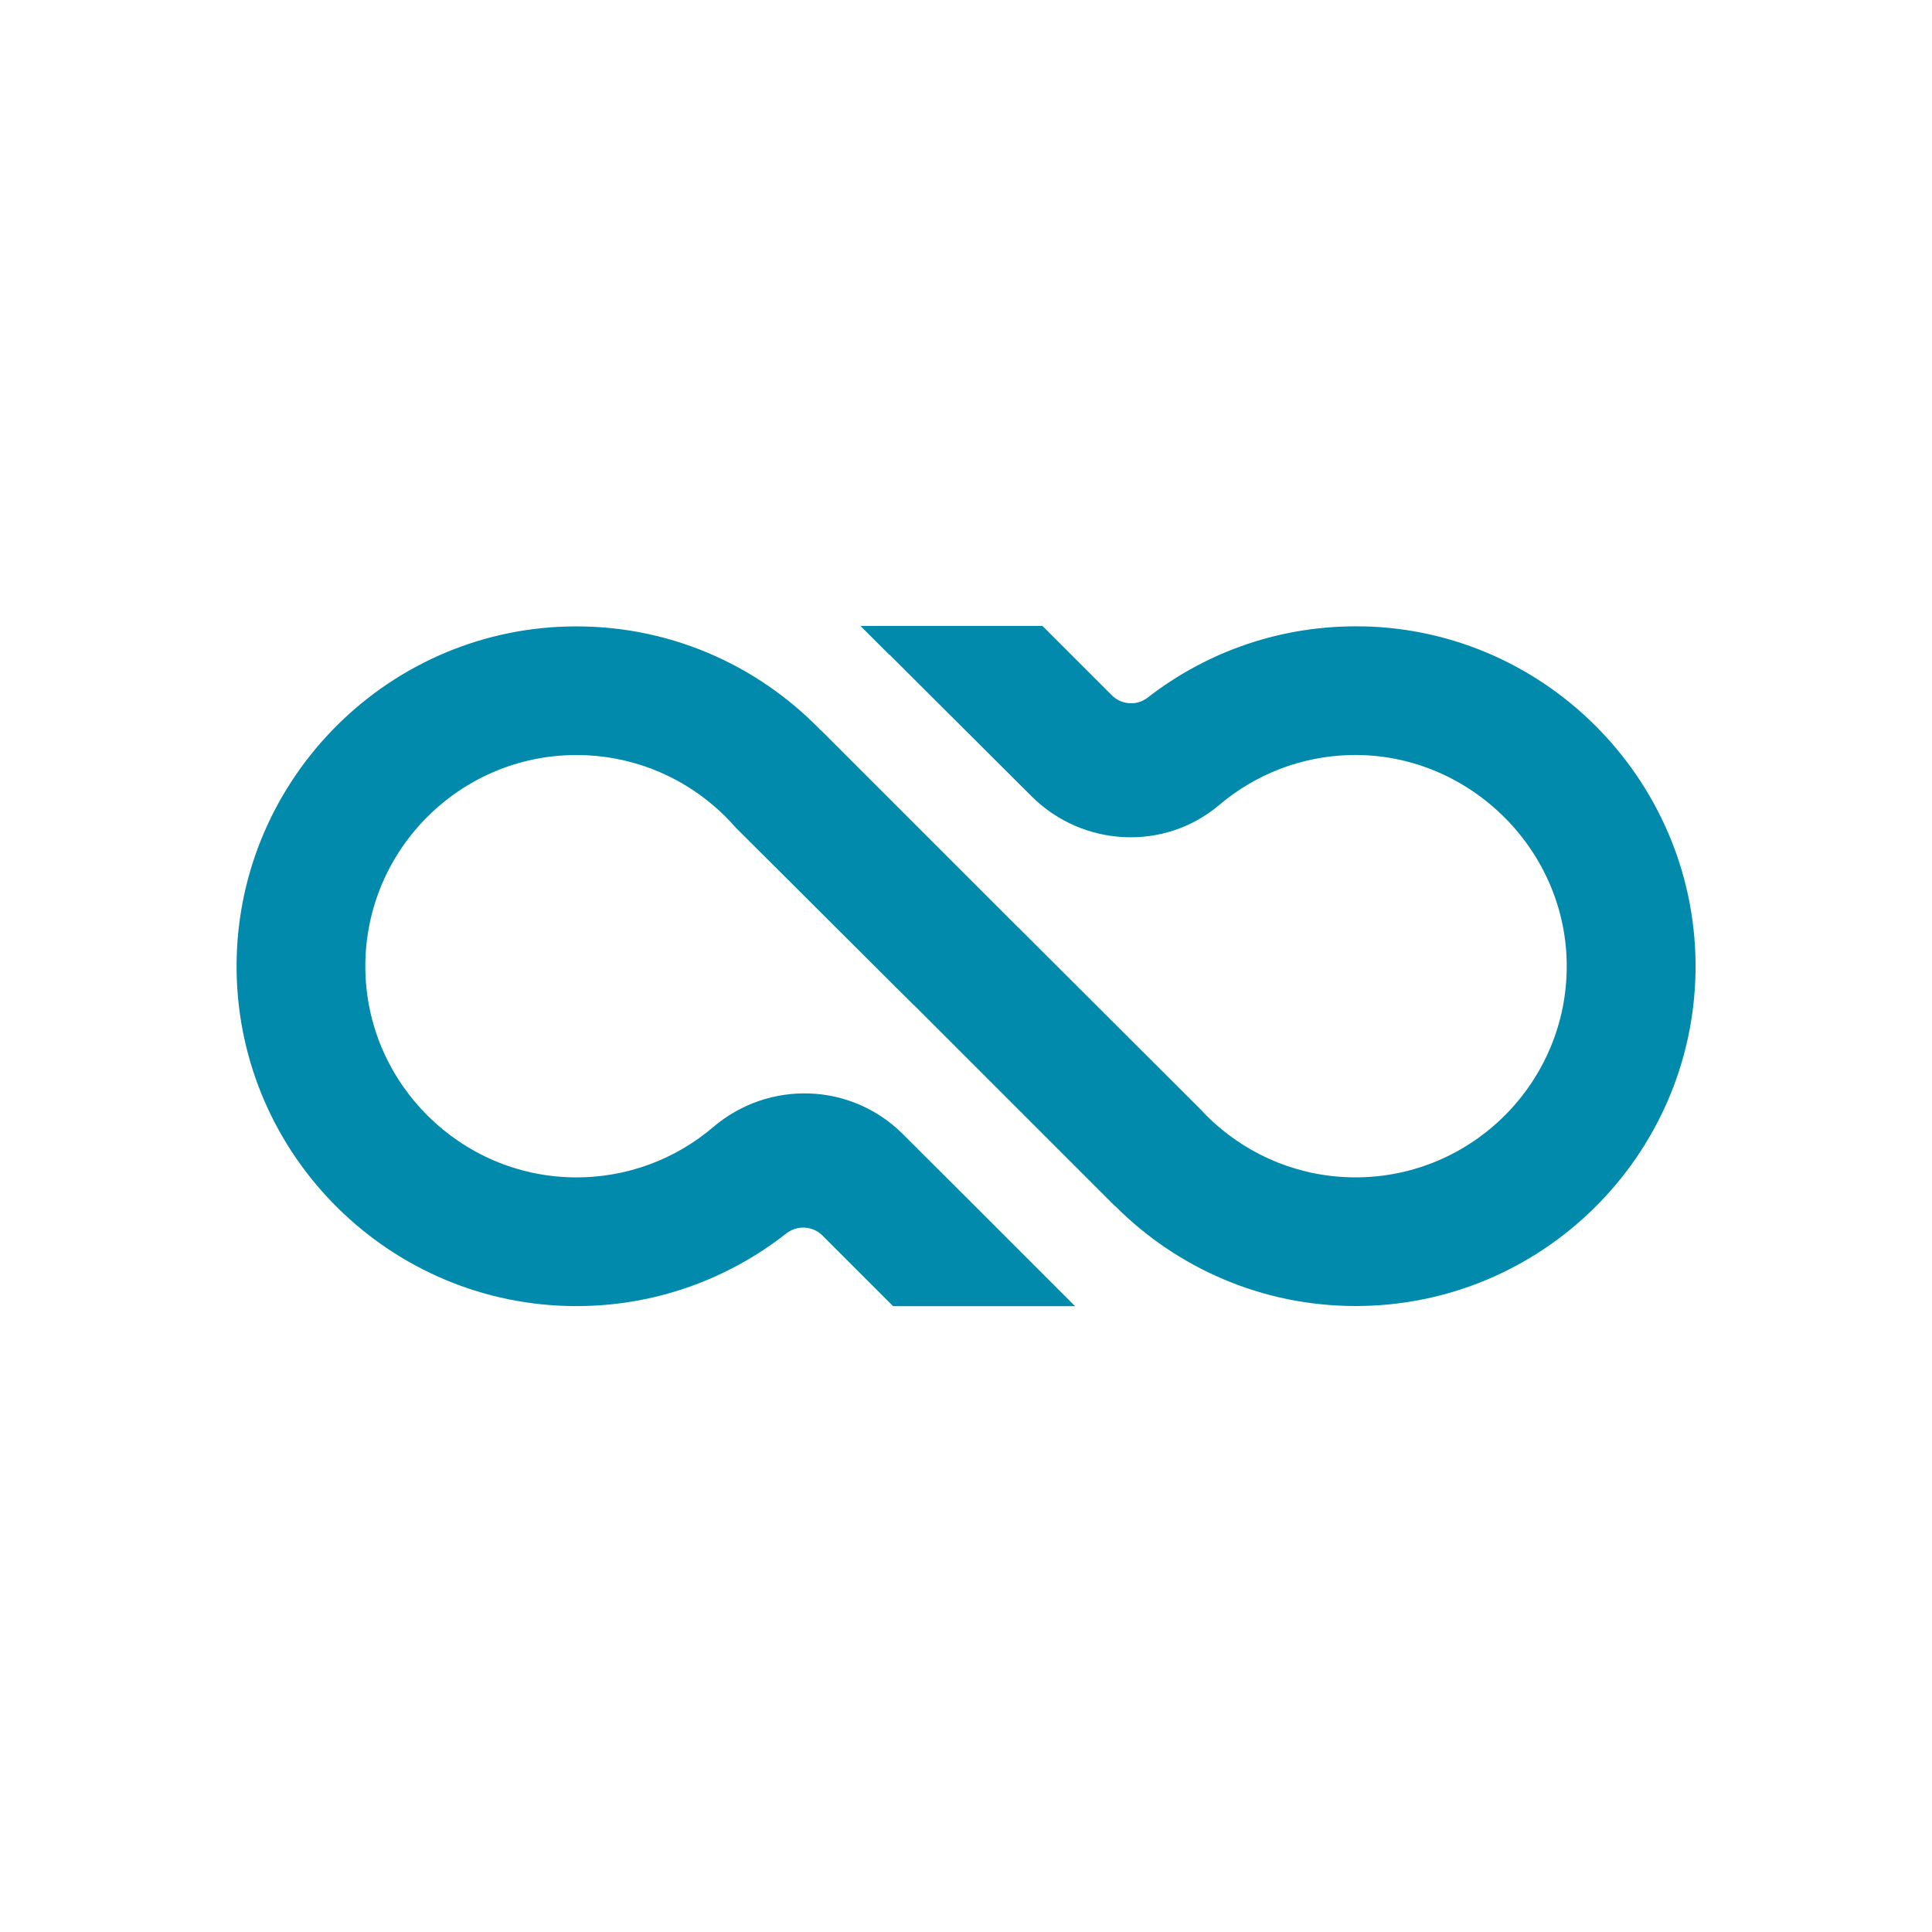 <?xml version="1.0" encoding="UTF-8"?><svg id="Layer_1" xmlns="http://www.w3.org/2000/svg" viewBox="0 0 300 300"><defs><style>.cls-1{fill:#018aac;}</style></defs><path class="cls-1" d="M211.71,97.27c-12.62-.28-24.28,3.89-33.51,11.06-1.67,1.3-4.06,1.13-5.56-.37l-10.77-10.77h-28.26l4.49,4.49v-.05l22.07,22.01c7.92,7.9,20.63,8.58,29.16,1.35,5.55-4.7,12.68-7.59,20.47-7.75,18.08-.37,33.34,14.44,33.48,32.53,.14,18.2-14.62,33.05-32.79,33.05-8.51,0-16.27-3.26-22.1-8.59h-.01c-.7-.65-1.38-1.33-2.02-2.03l-28.28-28.23v.02l-30.65-30.65-.02,.02c-9.89-10.22-23.85-16.46-39.24-16.08-28.82,.72-51.83,24.67-51.43,53.5,.4,28.76,23.92,52.03,52.77,52.03,12.28,0,23.59-4.22,32.57-11.27,1.69-1.33,4.11-1.21,5.63,.31l10.97,10.97h28.26l-16.49-16.49-10.28-10.25c-8.02-8-20.8-8.41-29.42-1.07-5.86,4.99-13.48,7.95-21.79,7.81-17.45-.29-31.72-14.39-32.22-31.84-.52-18.51,14.38-33.74,32.78-33.74,8.17,0,15.65,3,21.4,7.96h0c1.2,1.04,2.32,2.15,3.36,3.35l27.66,27.57v-.03l31.22,31.22,.02-.02c9.56,9.58,22.77,15.51,37.33,15.51,28.83,0,52.34-23.24,52.77-51.97,.43-28.88-22.68-52.91-51.55-53.57Z"/></svg>